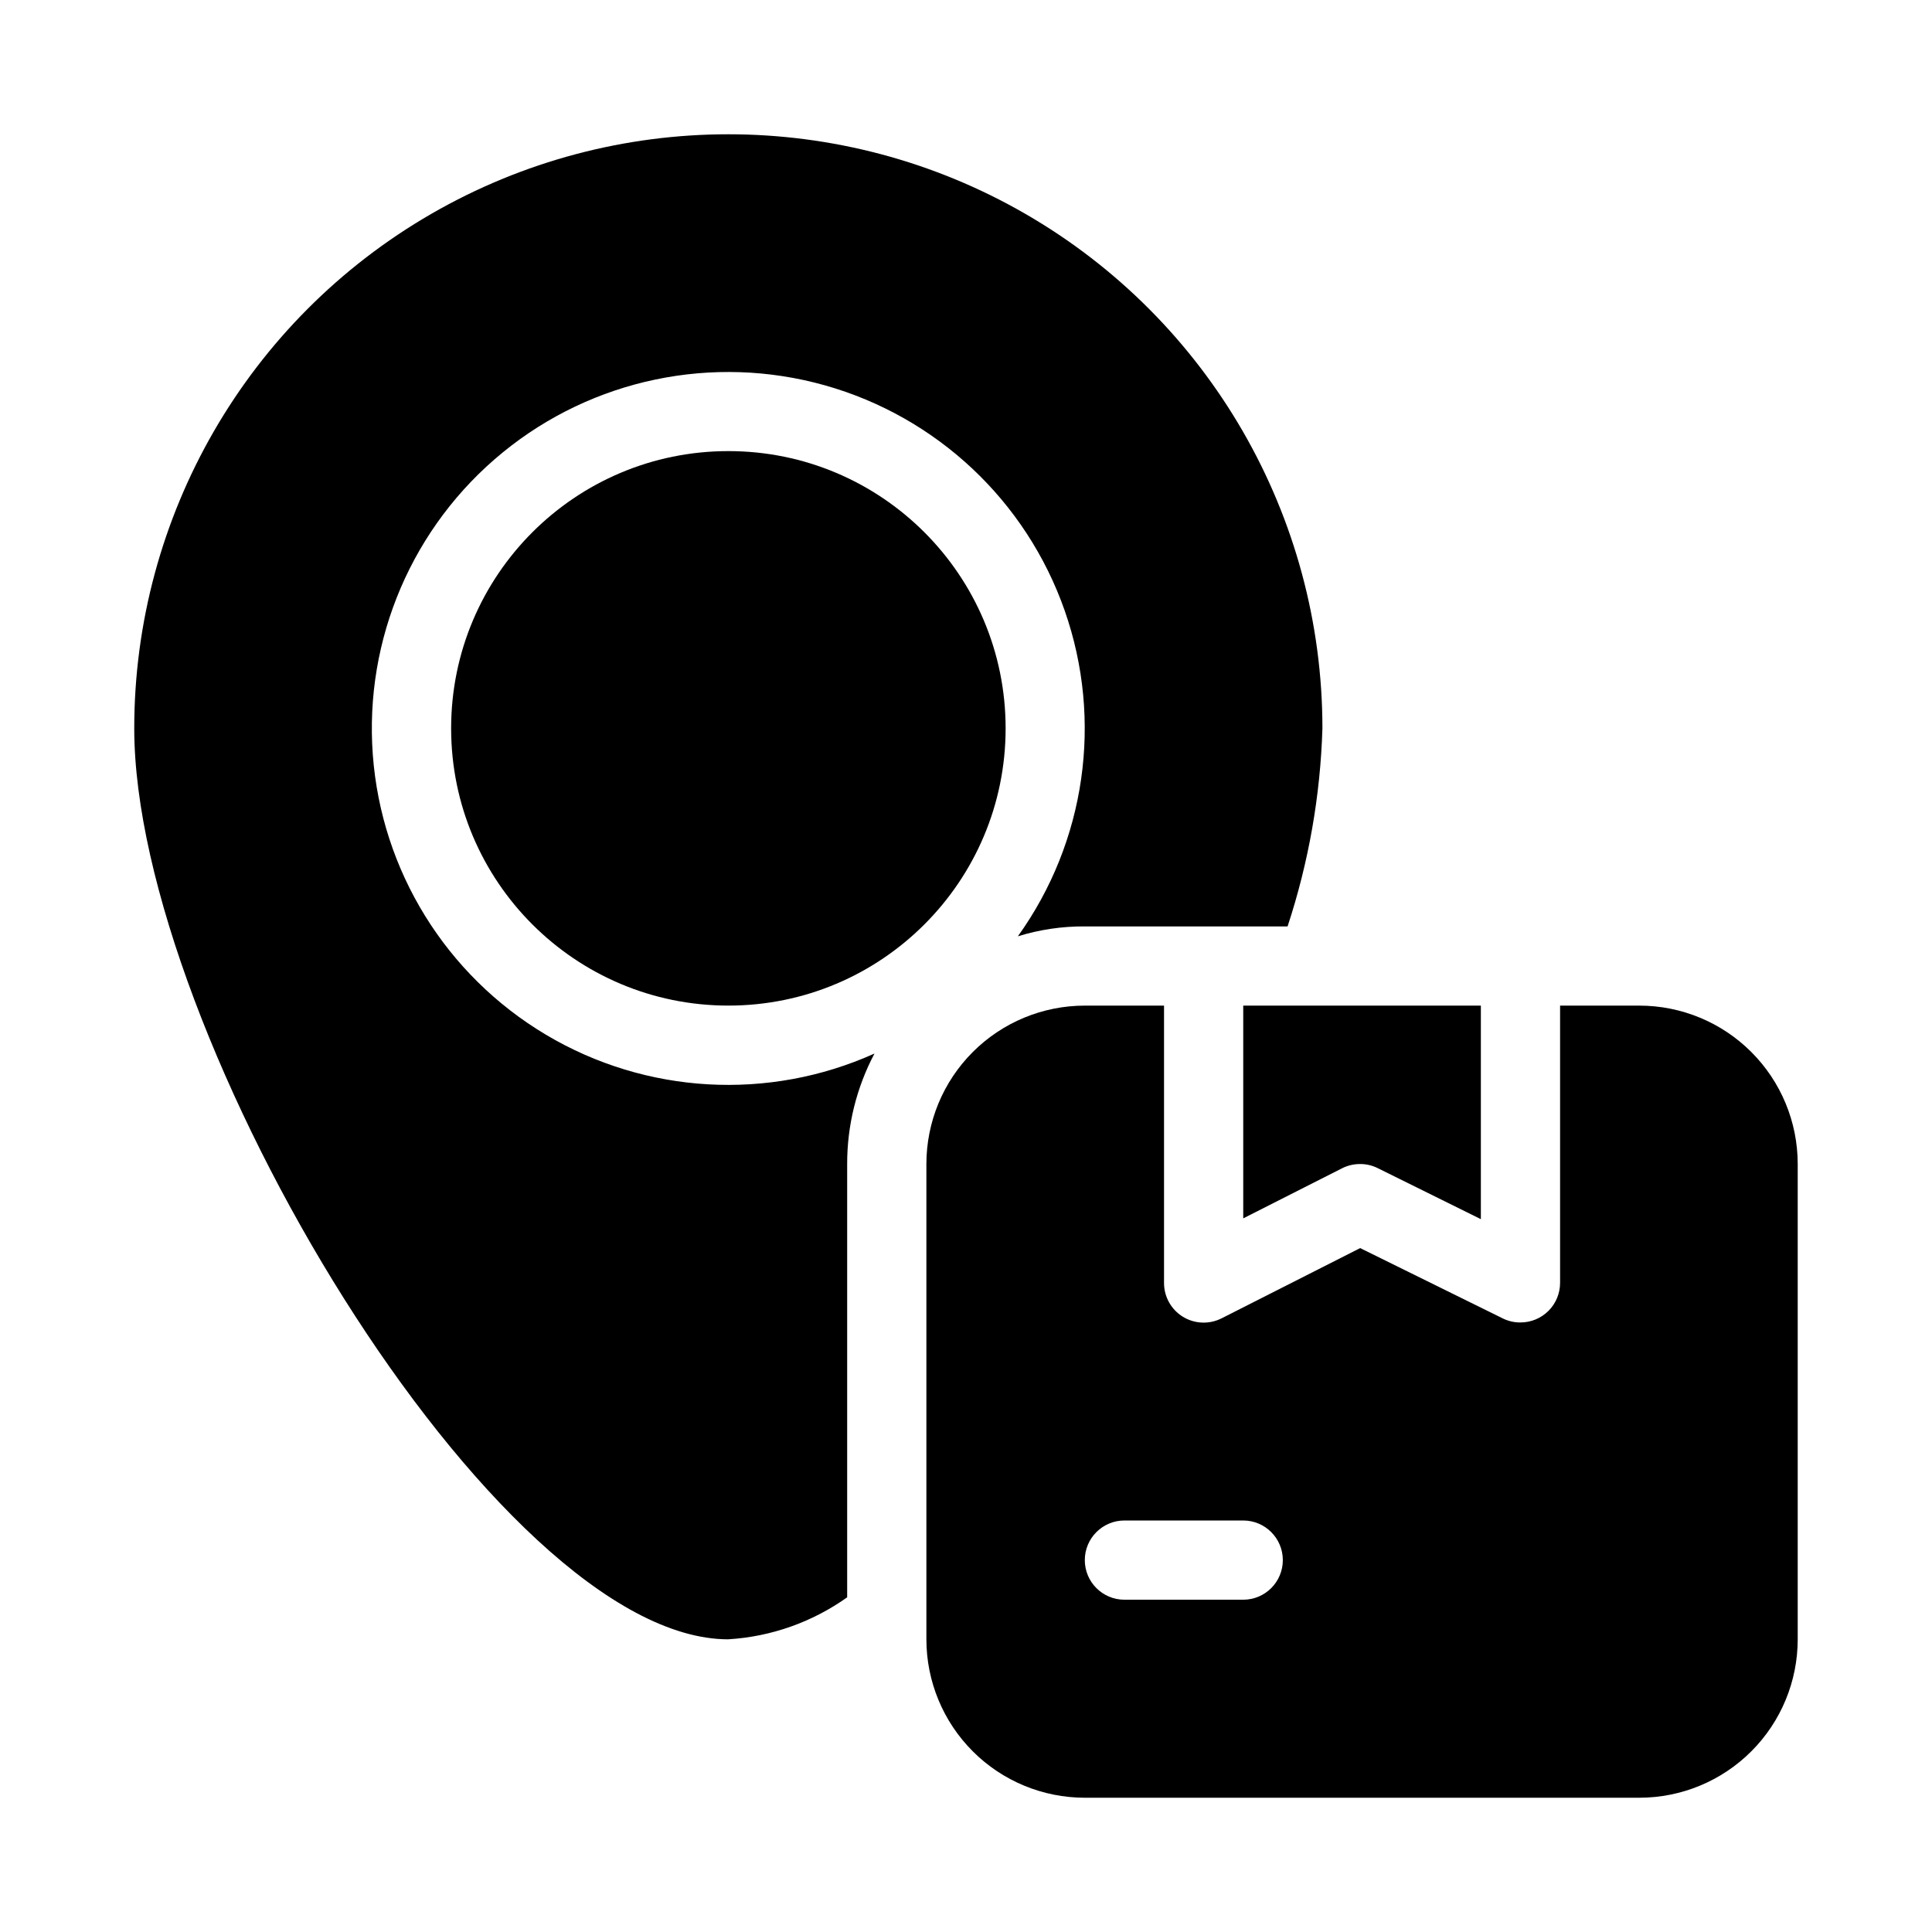 <?xml version="1.0" encoding="UTF-8"?>
<!-- Uploaded to: SVG Repo, www.svgrepo.com, Generator: SVG Repo Mixer Tools -->
<svg fill="#000000" width="800px" height="800px" version="1.1" viewBox="144 144 512 512" xmlns="http://www.w3.org/2000/svg">
 <g>
  <path d="m410.5 337.02c0 40.578-32.895 73.473-73.473 73.473-40.578 0-73.473-32.895-73.473-73.473 0-40.578 32.895-73.473 73.473-73.473 40.578 0 73.473 32.895 73.473 73.473"/>
  <path d="m337.02 578.43c11.328-0.688 22.238-4.543 31.488-11.125v-114.82c-0.02-10.207 2.465-20.266 7.242-29.285-28.102 12.637-60.594 10.777-87.066-4.984-26.477-15.758-43.602-43.438-45.883-74.164-2.285-30.723 10.555-60.633 34.406-80.133 23.852-19.504 55.715-26.148 85.371-17.809 29.66 8.344 53.387 30.621 63.574 59.699 10.188 29.074 5.559 61.293-12.406 86.32 5.742-1.777 11.723-2.664 17.738-2.621h53.738c5.586-16.961 8.695-34.637 9.234-52.48 0-56.25-30.008-108.22-78.719-136.35-48.711-28.125-108.73-28.125-157.44 0-48.711 28.125-78.719 80.098-78.719 136.35 0 81.027 95.723 241.41 157.44 241.41z"/>
  <path d="m473.47 466.88 26.176-13.266c1.469-0.746 3.094-1.133 4.742-1.133 1.609-0.02 3.195 0.34 4.641 1.047l27.414 13.562v-56.594h-62.973z"/>
  <path d="m578.43 410.5h-20.992v73.473-0.004c0 2.785-1.105 5.457-3.074 7.422-1.969 1.969-4.637 3.074-7.422 3.074-1.605 0.02-3.195-0.34-4.637-1.047l-37.848-18.66-36.734 18.621-0.004-0.004c-3.262 1.652-7.144 1.488-10.258-0.43-3.109-1.922-4.996-5.32-4.981-8.977v-73.469h-20.992c-11.137 0-21.816 4.422-29.688 12.297-7.875 7.871-12.297 18.551-12.297 29.688v125.95c0 11.137 4.422 21.816 12.297 29.688 7.871 7.875 18.551 12.297 29.688 12.297h146.94c11.137 0 21.816-4.422 29.688-12.297 7.875-7.871 12.297-18.551 12.297-29.688v-125.95c0-11.137-4.422-21.816-12.297-29.688-7.871-7.875-18.551-12.297-29.688-12.297zm-104.96 157.44h-31.488c-5.797 0-10.496-4.699-10.496-10.496s4.699-10.496 10.496-10.496h31.488c5.793 0 10.492 4.699 10.492 10.496s-4.699 10.496-10.492 10.496z"/>
 </g>
</svg>